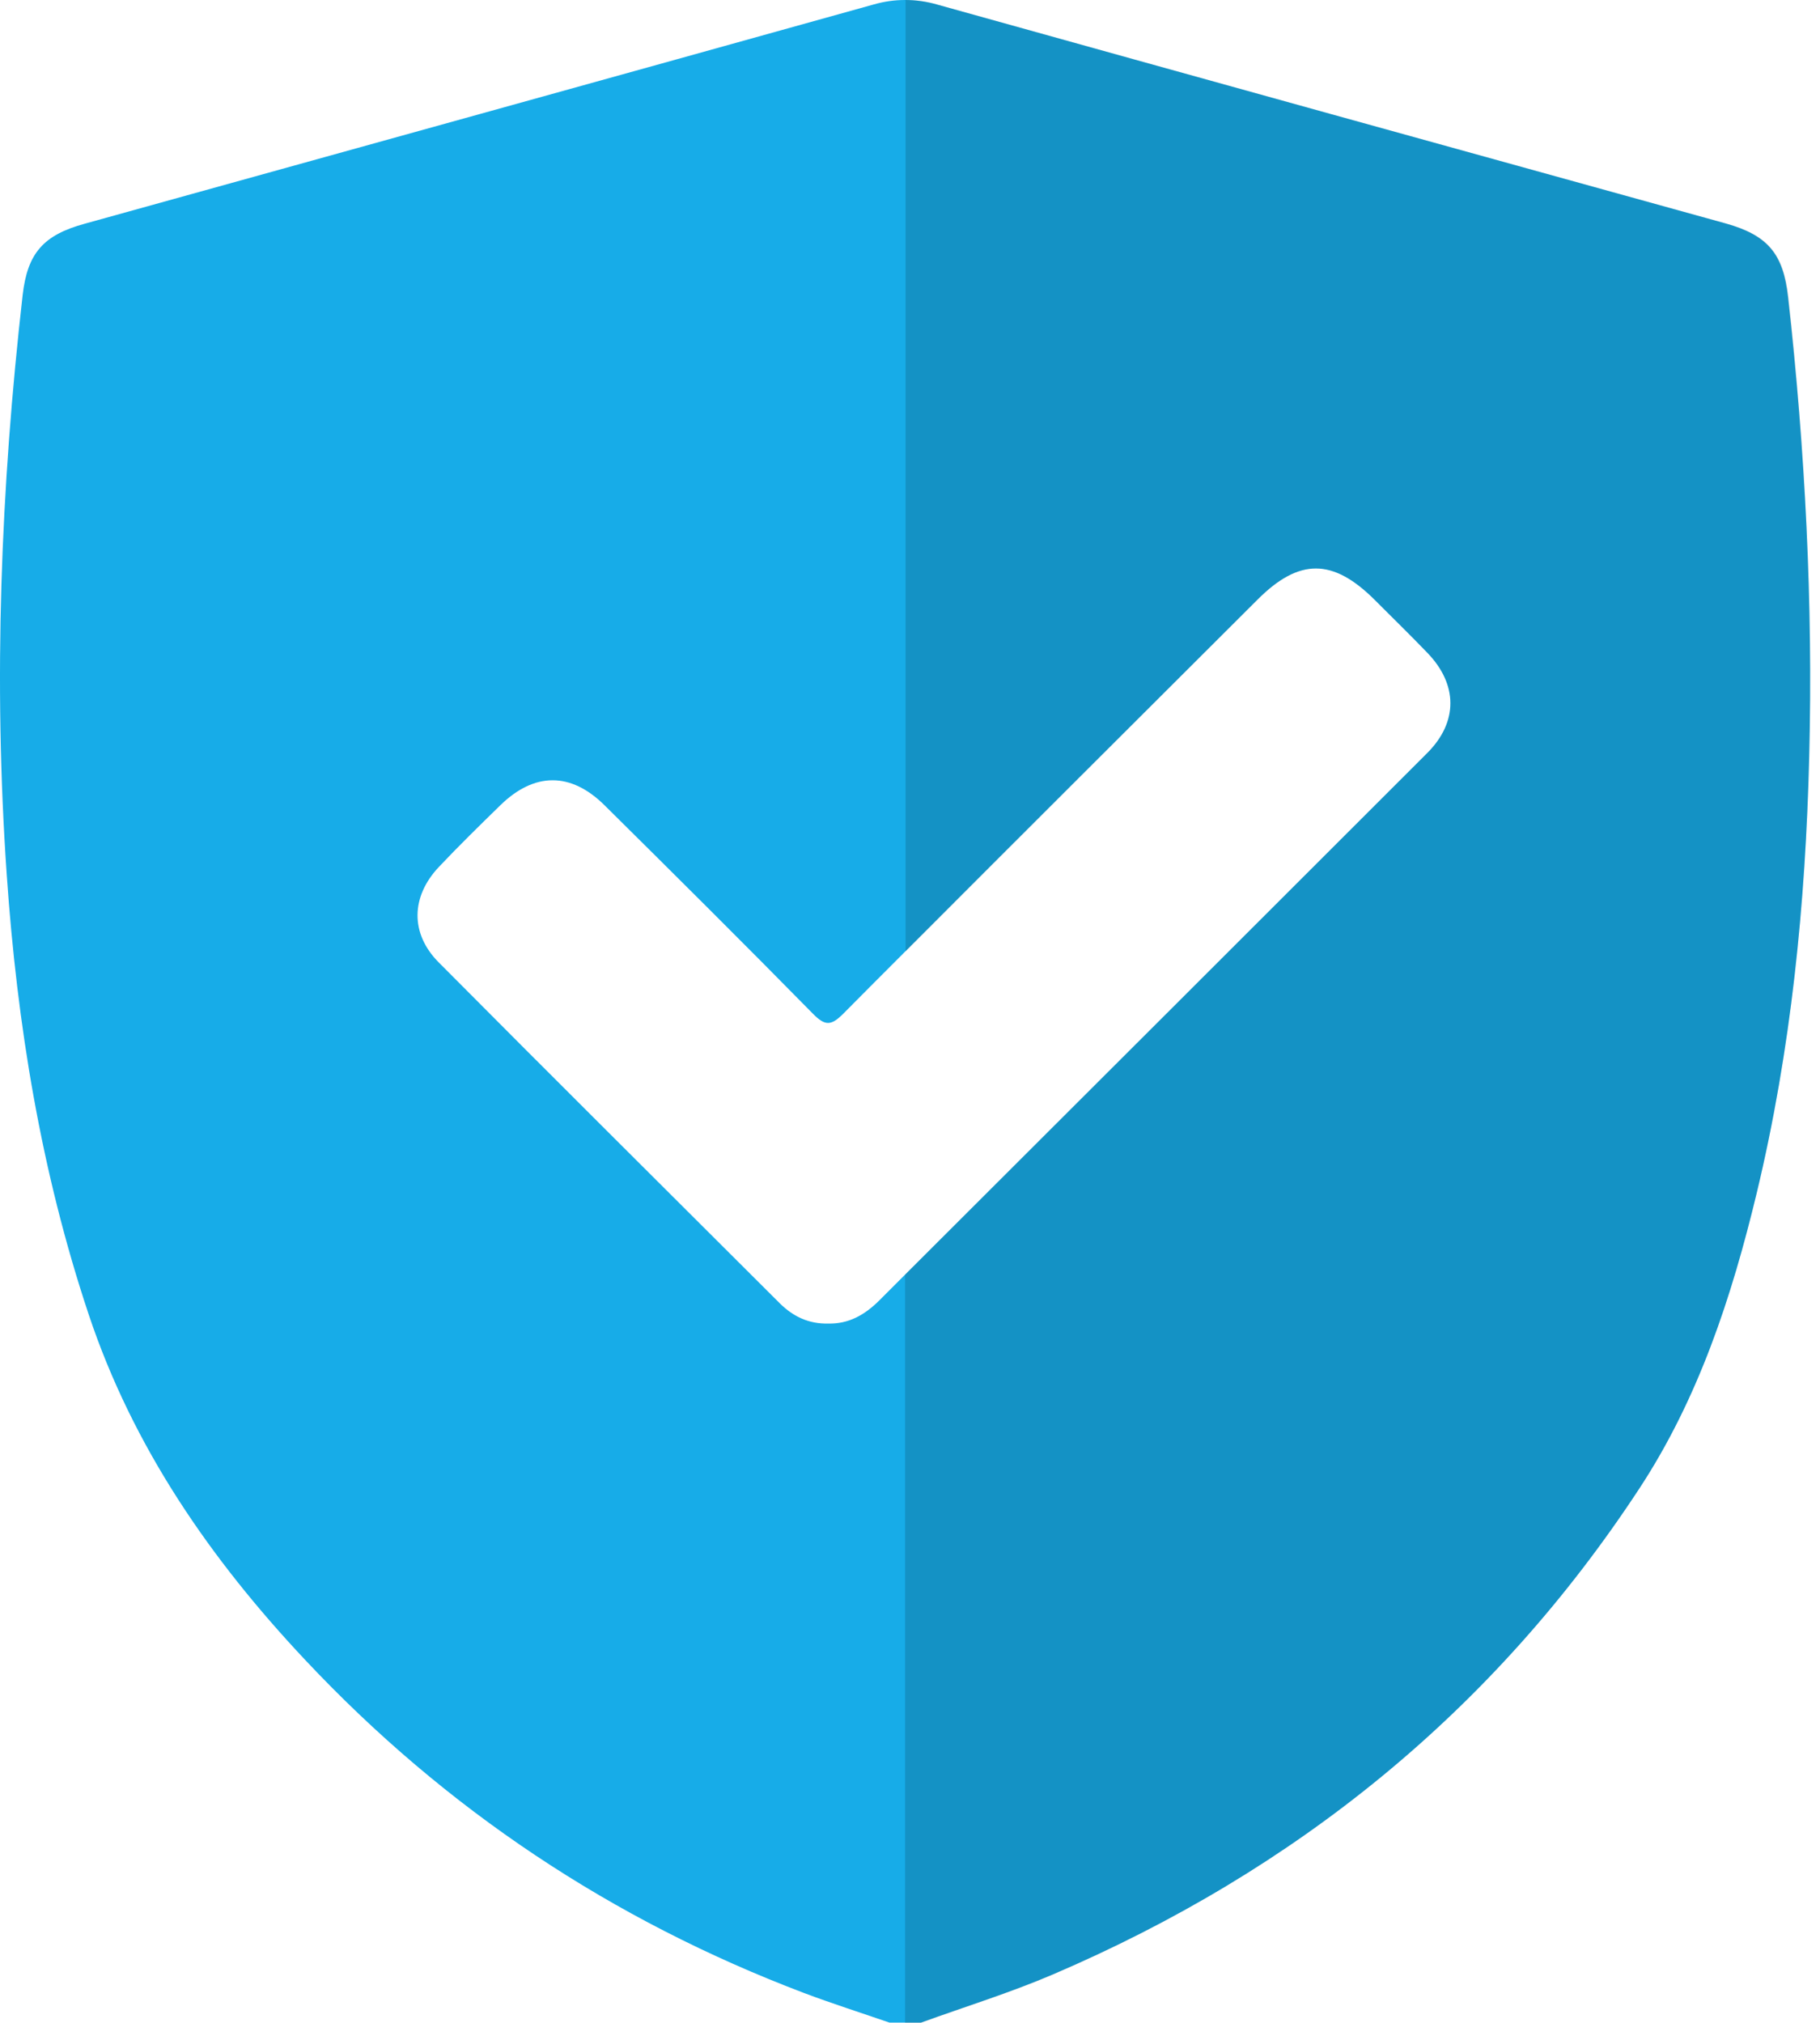 <svg width="90" height="100" viewBox="0 0 90 100" fill="none" xmlns="http://www.w3.org/2000/svg">
<path d="M88.418 14.681C88.179 12.536 87.405 11.63 85.331 11.046C72.331 7.448 59.33 3.849 46.342 0.226C45.806 0.071 45.281 0 44.757 0C44.233 0 43.72 0.071 43.184 0.226C30.195 3.849 17.195 7.448 4.195 11.058C2.145 11.618 1.359 12.512 1.12 14.585C0.036 24.118 -0.334 33.675 0.334 43.255C0.846 50.644 2.026 57.912 4.385 64.979C6.578 71.544 10.403 77.073 15.086 82.054C22.021 89.442 30.267 94.924 39.752 98.522C41.147 99.047 42.565 99.499 43.983 99.988H45.544C47.712 99.202 49.917 98.522 52.038 97.617C64.085 92.469 73.856 84.569 81.053 73.606C83.985 69.149 85.629 64.132 86.869 58.985C88.573 51.895 89.288 44.685 89.466 37.405C89.657 29.802 89.264 22.235 88.418 14.681ZM70.591 37.214C61.988 45.817 53.372 54.409 44.757 63.012C44.328 63.441 43.887 63.882 43.458 64.311C42.755 65.002 41.969 65.455 40.956 65.431C40.002 65.455 39.228 65.086 38.573 64.442C32.936 58.818 27.3 53.217 21.687 47.569C20.281 46.151 20.317 44.328 21.699 42.862C22.688 41.814 23.713 40.813 24.738 39.812C26.418 38.167 28.229 38.155 29.898 39.812C33.353 43.232 36.797 46.652 40.205 50.119C40.813 50.739 41.111 50.703 41.706 50.107C42.719 49.083 43.744 48.058 44.769 47.033C50.572 41.218 56.387 35.427 62.19 29.635C64.24 27.586 65.908 27.598 67.97 29.647C68.851 30.529 69.733 31.387 70.591 32.281C72.093 33.842 72.105 35.689 70.591 37.214Z" fill="#17ACE8"/>
<path opacity="0.15" d="M89.466 37.405C89.287 44.673 88.572 51.895 86.868 58.985C85.629 64.132 83.985 69.149 81.053 73.606C73.856 84.569 64.085 92.469 52.038 97.629C49.916 98.534 47.712 99.213 45.543 100H44.757V63.012C53.372 54.409 61.987 45.817 70.591 37.214C72.116 35.689 72.092 33.83 70.603 32.281C69.745 31.387 68.851 30.529 67.981 29.647C65.92 27.586 64.252 27.586 62.202 29.635C56.387 35.427 50.572 41.23 44.781 47.033V0C45.305 0 45.829 0.071 46.365 0.226C59.354 3.849 72.355 7.448 85.355 11.046C87.428 11.618 88.203 12.536 88.441 14.681C89.263 22.235 89.657 29.802 89.466 37.405Z" fill="black"/>
</svg>
